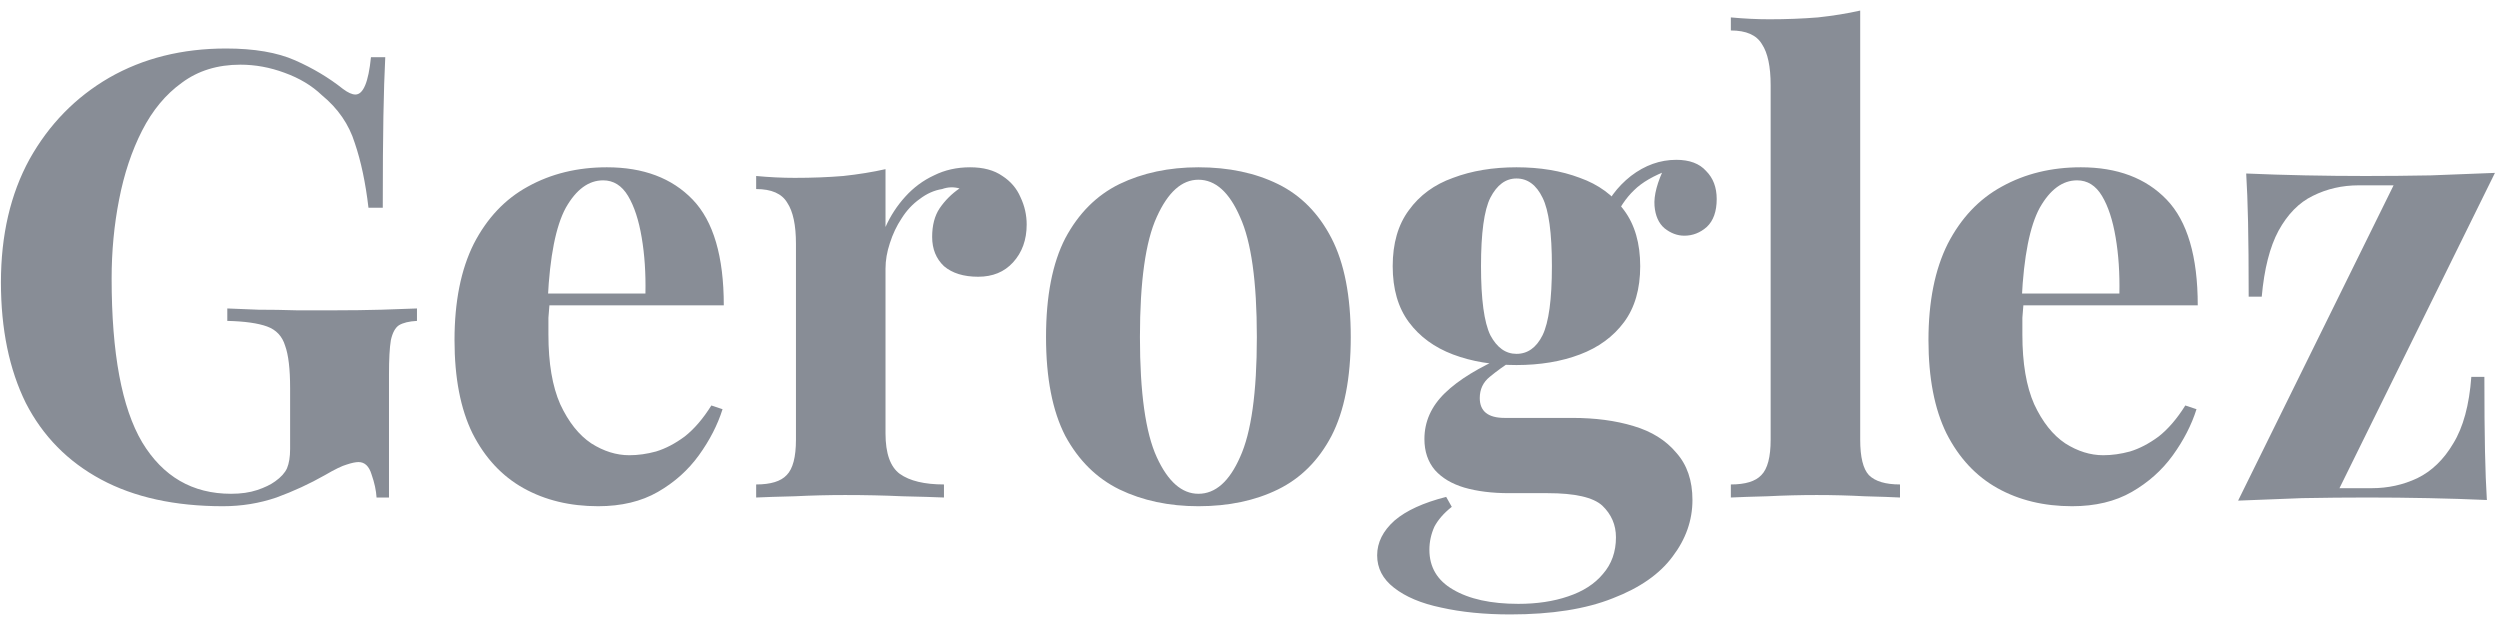 <svg width="201" height="50" viewBox="0 0 201 50" fill="none" xmlns="http://www.w3.org/2000/svg">
<path d="M18.175 3.9C20.442 3.9 22.292 4.217 23.725 4.85C25.159 5.483 26.442 6.25 27.575 7.15C27.975 7.45 28.308 7.6 28.575 7.6C29.209 7.6 29.625 6.6 29.825 4.6H30.975C30.909 5.9 30.858 7.483 30.825 9.35C30.792 11.183 30.775 13.633 30.775 16.7H29.625C29.392 14.7 29.025 12.967 28.525 11.5C28.058 10 27.175 8.717 25.875 7.65C25.075 6.883 24.075 6.283 22.875 5.85C21.709 5.417 20.525 5.2 19.325 5.2C17.492 5.2 15.925 5.683 14.625 6.65C13.325 7.583 12.258 8.867 11.425 10.5C10.592 12.133 9.975 13.983 9.575 16.05C9.175 18.083 8.975 20.2 8.975 22.4C8.975 28.4 9.792 32.783 11.425 35.55C13.092 38.317 15.475 39.7 18.575 39.7C19.375 39.7 20.075 39.6 20.675 39.4C21.275 39.2 21.759 38.967 22.125 38.7C22.592 38.367 22.909 38.017 23.075 37.65C23.242 37.25 23.325 36.733 23.325 36.1V31.2C23.325 29.667 23.192 28.533 22.925 27.8C22.692 27.033 22.209 26.517 21.475 26.25C20.742 25.983 19.675 25.833 18.275 25.8V24.8C18.975 24.833 19.808 24.867 20.775 24.9C21.775 24.9 22.808 24.917 23.875 24.95C24.942 24.95 25.925 24.95 26.825 24.95C28.225 24.95 29.509 24.933 30.675 24.9C31.842 24.867 32.792 24.833 33.525 24.8V25.8C32.892 25.833 32.408 25.95 32.075 26.15C31.775 26.35 31.558 26.75 31.425 27.35C31.325 27.95 31.275 28.867 31.275 30.1V40H30.275C30.242 39.433 30.108 38.817 29.875 38.15C29.675 37.483 29.325 37.15 28.825 37.15C28.592 37.15 28.275 37.217 27.875 37.35C27.509 37.45 26.925 37.733 26.125 38.2C24.892 38.9 23.592 39.5 22.225 40C20.858 40.467 19.425 40.7 17.925 40.7C14.059 40.7 10.792 39.983 8.125 38.55C5.459 37.117 3.442 35.067 2.075 32.4C0.742 29.7 0.075 26.467 0.075 22.7C0.075 18.9 0.842 15.6 2.375 12.8C3.942 10 6.075 7.817 8.775 6.25C11.508 4.683 14.642 3.9 18.175 3.9Z" fill="#888D96"/>
<path d="M48.793 13.45C51.726 13.45 54.026 14.317 55.693 16.05C57.359 17.783 58.193 20.617 58.193 24.55H41.743L41.643 23.6H51.893C51.926 21.967 51.826 20.467 51.593 19.1C51.359 17.7 50.993 16.583 50.493 15.75C49.993 14.917 49.326 14.5 48.493 14.5C47.326 14.5 46.326 15.233 45.493 16.7C44.693 18.167 44.209 20.6 44.043 24L44.193 24.3C44.159 24.7 44.126 25.117 44.093 25.55C44.093 25.983 44.093 26.433 44.093 26.9C44.093 29.2 44.409 31.067 45.043 32.5C45.709 33.933 46.543 34.983 47.543 35.65C48.543 36.283 49.559 36.6 50.593 36.6C51.293 36.6 52.009 36.5 52.743 36.3C53.509 36.067 54.276 35.667 55.043 35.1C55.809 34.5 56.526 33.667 57.193 32.6L58.093 32.9C57.693 34.167 57.059 35.4 56.193 36.6C55.326 37.8 54.226 38.783 52.893 39.55C51.559 40.317 49.959 40.7 48.093 40.7C45.826 40.7 43.826 40.217 42.093 39.25C40.359 38.283 38.993 36.817 37.993 34.85C37.026 32.883 36.543 30.383 36.543 27.35C36.543 24.25 37.059 21.667 38.093 19.6C39.159 17.533 40.609 16 42.443 15C44.309 13.967 46.426 13.45 48.793 13.45Z" fill="#888D96"/>
<path d="M77.995 13.45C79.062 13.45 79.928 13.683 80.595 14.15C81.262 14.583 81.745 15.15 82.045 15.85C82.379 16.55 82.545 17.283 82.545 18.05C82.545 19.283 82.178 20.3 81.445 21.1C80.745 21.867 79.812 22.25 78.645 22.25C77.478 22.25 76.562 21.967 75.895 21.4C75.262 20.8 74.945 20.017 74.945 19.05C74.945 18.117 75.145 17.35 75.545 16.75C75.978 16.117 76.512 15.583 77.145 15.15C76.678 15.017 76.212 15.033 75.745 15.2C75.112 15.3 74.512 15.567 73.945 16C73.378 16.4 72.895 16.917 72.495 17.55C72.095 18.15 71.778 18.817 71.545 19.55C71.312 20.25 71.195 20.933 71.195 21.6V34.85C71.195 36.45 71.578 37.533 72.345 38.1C73.145 38.667 74.329 38.95 75.895 38.95V40C75.129 39.967 74.012 39.933 72.545 39.9C71.078 39.833 69.545 39.8 67.945 39.8C66.612 39.8 65.262 39.833 63.895 39.9C62.529 39.933 61.495 39.967 60.795 40V38.95C61.962 38.95 62.779 38.7 63.245 38.2C63.745 37.7 63.995 36.75 63.995 35.35V19.6C63.995 18.1 63.762 17 63.295 16.3C62.862 15.567 62.028 15.2 60.795 15.2V14.15C61.862 14.25 62.895 14.3 63.895 14.3C65.295 14.3 66.595 14.25 67.795 14.15C69.028 14.017 70.162 13.833 71.195 13.6V18.25C71.595 17.35 72.128 16.533 72.795 15.8C73.462 15.067 74.228 14.5 75.095 14.1C75.962 13.667 76.928 13.45 77.995 13.45Z" fill="#888D96"/>
<path d="M96.351 13.45C98.785 13.45 100.918 13.9 102.751 14.8C104.585 15.7 106.018 17.15 107.051 19.15C108.085 21.15 108.601 23.8 108.601 27.1C108.601 30.4 108.085 33.05 107.051 35.05C106.018 37.017 104.585 38.45 102.751 39.35C100.918 40.25 98.785 40.7 96.351 40.7C93.985 40.7 91.868 40.25 90.001 39.35C88.168 38.45 86.718 37.017 85.651 35.05C84.618 33.05 84.101 30.4 84.101 27.1C84.101 23.8 84.618 21.15 85.651 19.15C86.718 17.15 88.168 15.7 90.001 14.8C91.868 13.9 93.985 13.45 96.351 13.45ZM96.351 14.45C95.018 14.45 93.901 15.45 93.001 17.45C92.101 19.417 91.651 22.633 91.651 27.1C91.651 31.567 92.101 34.783 93.001 36.75C93.901 38.717 95.018 39.7 96.351 39.7C97.718 39.7 98.835 38.717 99.701 36.75C100.601 34.783 101.051 31.567 101.051 27.1C101.051 22.633 100.601 19.417 99.701 17.45C98.835 15.45 97.718 14.45 96.351 14.45Z" fill="#888D96"/>
<path d="M121.423 49.4C119.356 49.4 117.506 49.217 115.873 48.85C114.273 48.517 113.006 47.983 112.073 47.25C111.173 46.55 110.723 45.683 110.723 44.65C110.723 43.617 111.19 42.683 112.123 41.85C113.056 41.05 114.44 40.417 116.273 39.95L116.723 40.75C116.09 41.25 115.623 41.783 115.323 42.35C115.056 42.95 114.923 43.567 114.923 44.2C114.923 45.6 115.556 46.667 116.823 47.4C118.123 48.167 119.873 48.55 122.073 48.55C123.573 48.55 124.906 48.35 126.073 47.95C127.273 47.55 128.206 46.95 128.873 46.15C129.573 45.35 129.923 44.367 129.923 43.2C129.923 42.2 129.556 41.35 128.823 40.65C128.09 39.983 126.623 39.65 124.423 39.65H121.323C119.956 39.65 118.756 39.5 117.723 39.2C116.723 38.9 115.94 38.433 115.373 37.8C114.806 37.133 114.523 36.3 114.523 35.3C114.523 33.9 115.073 32.667 116.173 31.6C117.273 30.533 118.906 29.533 121.073 28.6L121.573 29C120.94 29.4 120.34 29.833 119.773 30.3C119.24 30.733 118.973 31.3 118.973 32C118.973 33.067 119.64 33.6 120.973 33.6H126.423C128.256 33.6 129.89 33.817 131.323 34.25C132.79 34.683 133.94 35.4 134.773 36.4C135.64 37.367 136.073 38.633 136.073 40.2C136.073 41.833 135.54 43.35 134.473 44.75C133.44 46.15 131.84 47.267 129.673 48.1C127.506 48.967 124.756 49.4 121.423 49.4ZM121.923 29.35C120.023 29.35 118.323 29.067 116.823 28.5C115.323 27.933 114.14 27.067 113.273 25.9C112.406 24.733 111.973 23.233 111.973 21.4C111.973 19.567 112.406 18.067 113.273 16.9C114.14 15.7 115.323 14.833 116.823 14.3C118.323 13.733 120.023 13.45 121.923 13.45C123.823 13.45 125.523 13.733 127.023 14.3C128.523 14.833 129.706 15.7 130.573 16.9C131.44 18.067 131.873 19.567 131.873 21.4C131.873 23.233 131.44 24.733 130.573 25.9C129.706 27.067 128.523 27.933 127.023 28.5C125.523 29.067 123.823 29.35 121.923 29.35ZM121.923 28.45C122.823 28.45 123.523 27.95 124.023 26.95C124.523 25.917 124.773 24.067 124.773 21.4C124.773 18.733 124.523 16.9 124.023 15.9C123.523 14.867 122.823 14.35 121.923 14.35C121.056 14.35 120.356 14.867 119.823 15.9C119.323 16.9 119.073 18.733 119.073 21.4C119.073 24.067 119.323 25.917 119.823 26.95C120.356 27.95 121.056 28.45 121.923 28.45ZM129.723 17.75L128.723 17.4C129.223 16.1 130.023 15.017 131.123 14.15C132.256 13.283 133.473 12.85 134.773 12.85C135.84 12.85 136.64 13.15 137.173 13.75C137.74 14.317 138.023 15.067 138.023 16C138.023 17 137.756 17.75 137.223 18.25C136.69 18.717 136.09 18.95 135.423 18.95C134.856 18.95 134.323 18.75 133.823 18.35C133.356 17.95 133.09 17.35 133.023 16.55C132.956 15.717 133.24 14.65 133.873 13.35L134.223 13.65C132.956 14.117 132.006 14.667 131.373 15.3C130.74 15.9 130.19 16.717 129.723 17.75Z" fill="#888D96"/>
<path d="M149.56 0.85V35.35C149.56 36.75 149.793 37.7 150.26 38.2C150.76 38.7 151.593 38.95 152.76 38.95V40C152.126 39.967 151.176 39.933 149.91 39.9C148.643 39.833 147.36 39.8 146.06 39.8C144.76 39.8 143.443 39.833 142.11 39.9C140.81 39.933 139.826 39.967 139.16 40V38.95C140.326 38.95 141.143 38.7 141.61 38.2C142.11 37.7 142.36 36.75 142.36 35.35V6.85C142.36 5.35 142.126 4.25 141.66 3.55C141.226 2.817 140.393 2.45 139.16 2.45V1.4C140.226 1.5 141.26 1.55 142.26 1.55C143.626 1.55 144.926 1.5 146.16 1.4C147.393 1.267 148.526 1.083 149.56 0.85Z" fill="#888D96"/>
<path d="M167.299 13.45C170.232 13.45 172.532 14.317 174.199 16.05C175.865 17.783 176.699 20.617 176.699 24.55H160.249L160.149 23.6H170.399C170.432 21.967 170.332 20.467 170.099 19.1C169.865 17.7 169.499 16.583 168.999 15.75C168.499 14.917 167.832 14.5 166.999 14.5C165.832 14.5 164.832 15.233 163.999 16.7C163.199 18.167 162.715 20.6 162.549 24L162.699 24.3C162.665 24.7 162.632 25.117 162.599 25.55C162.599 25.983 162.599 26.433 162.599 26.9C162.599 29.2 162.915 31.067 163.549 32.5C164.215 33.933 165.049 34.983 166.049 35.65C167.049 36.283 168.065 36.6 169.099 36.6C169.799 36.6 170.515 36.5 171.249 36.3C172.015 36.067 172.782 35.667 173.549 35.1C174.315 34.5 175.032 33.667 175.699 32.6L176.599 32.9C176.199 34.167 175.565 35.4 174.699 36.6C173.832 37.8 172.732 38.783 171.399 39.55C170.065 40.317 168.465 40.7 166.599 40.7C164.332 40.7 162.332 40.217 160.599 39.25C158.865 38.283 157.499 36.817 156.499 34.85C155.532 32.883 155.049 30.383 155.049 27.35C155.049 24.25 155.565 21.667 156.599 19.6C157.665 17.533 159.115 16 160.949 15C162.815 13.967 164.932 13.45 167.299 13.45Z" fill="#888D96"/>
<path d="M200.594 13.9L188.094 39.25H190.694C191.994 39.25 193.211 38.983 194.344 38.45C195.511 37.883 196.477 36.95 197.244 35.65C198.044 34.35 198.527 32.567 198.694 30.3H199.744C199.744 32.733 199.761 34.733 199.794 36.3C199.827 37.833 199.877 39.133 199.944 40.2C198.444 40.133 196.877 40.083 195.244 40.05C193.611 40.017 191.977 40 190.344 40C188.644 40 186.894 40.017 185.094 40.05C183.294 40.117 181.577 40.183 179.944 40.25L192.444 14.9H189.644C188.311 14.9 187.077 15.183 185.944 15.75C184.844 16.283 183.927 17.217 183.194 18.55C182.494 19.85 182.044 21.617 181.844 23.85H180.794C180.794 21.383 180.777 19.383 180.744 17.85C180.711 16.317 180.661 15.017 180.594 13.95C182.127 14.017 183.711 14.067 185.344 14.1C186.977 14.133 188.594 14.15 190.194 14.15C191.927 14.15 193.677 14.133 195.444 14.1C197.244 14.033 198.961 13.967 200.594 13.9Z" fill="#888D96"/>
</svg>
